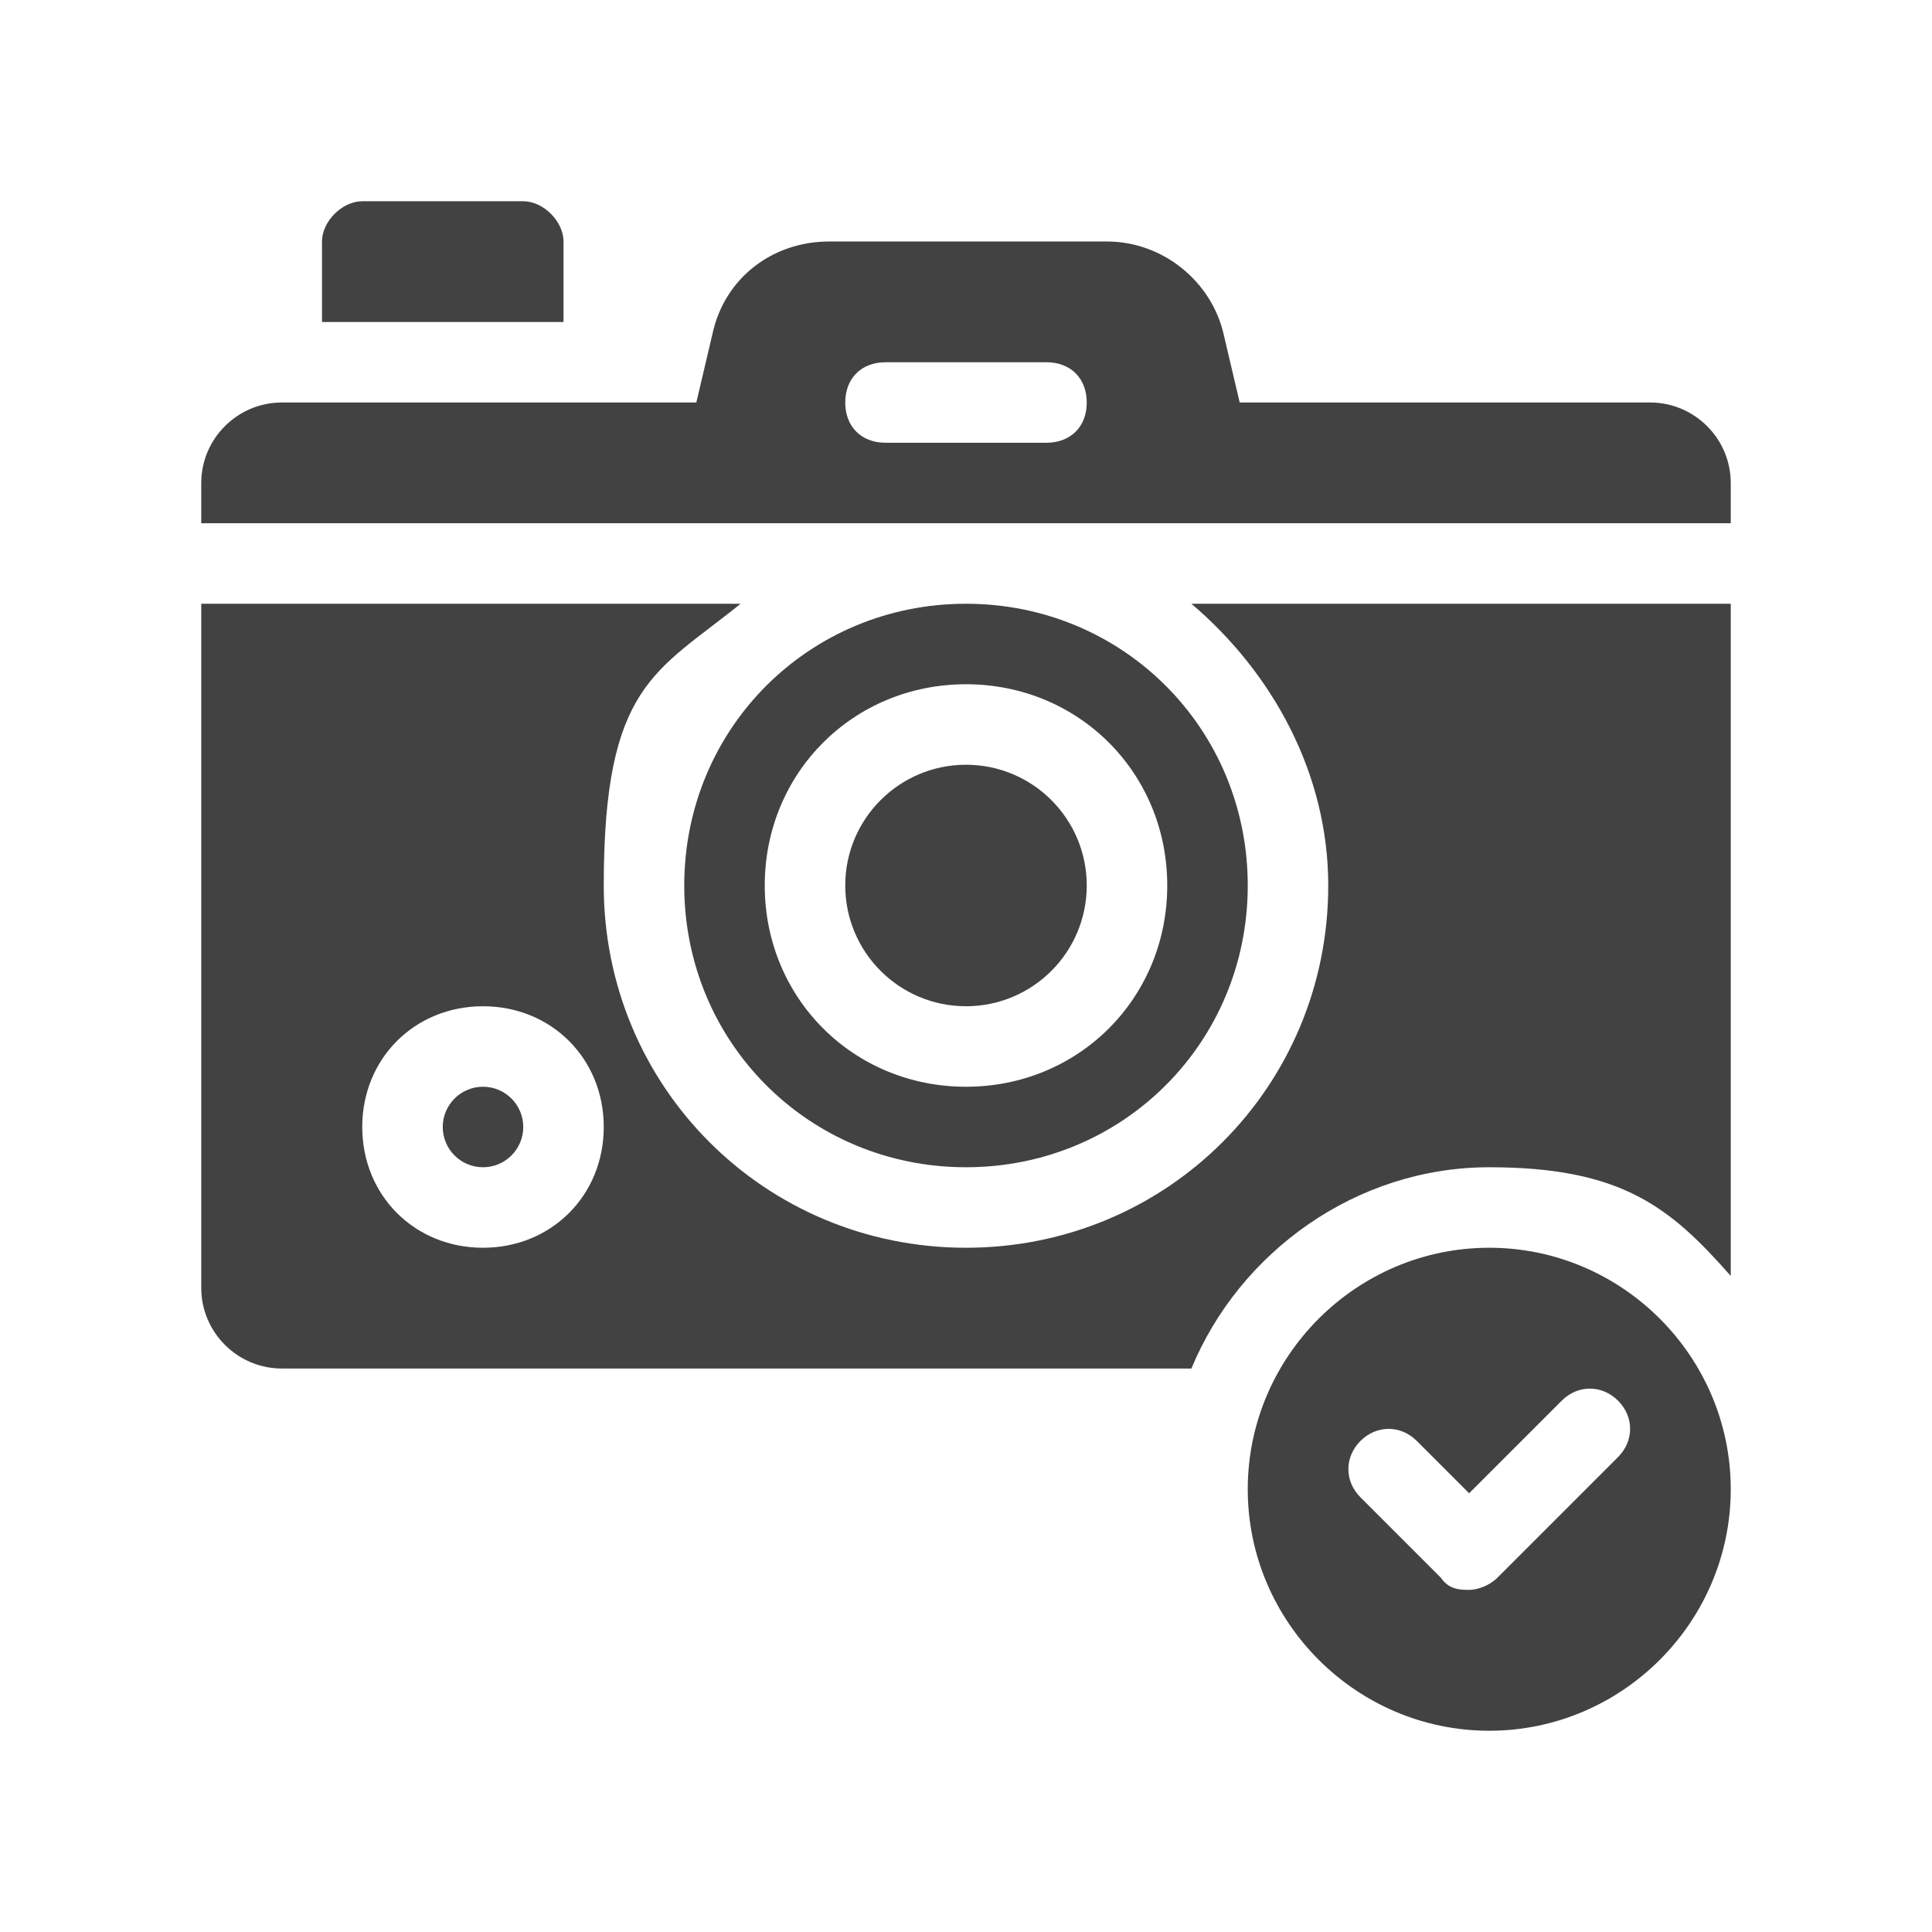 <?xml version="1.0" encoding="UTF-8"?>
<svg xmlns="http://www.w3.org/2000/svg" version="1.1" viewBox="0 0 48 48">
  <defs>
    <style>
      .cls-1 {
        fill: #424242;
      }
    </style>
  </defs>
  <!-- Generator: Adobe Illustrator 28.6.0, SVG Export Plug-In . SVG Version: 1.2.0 Build 709)  -->
  <g>
    <g id="uuid-f7e3c289-9cbb-4a5b-9b7e-78061a9ea55d">
      <path class="cls-1" d="M37,31c-3.3,0-6,2.7-6,6s2.7,6,6,6,6-2.7,6-6-2.7-6-6-6ZM40.2,36.2l-3,3c-.2.2-.5.3-.7.3s-.5,0-.7-.3l-2-2c-.4-.4-.4-1,0-1.4s1-.4,1.4,0l1.3,1.3,2.3-2.3c.4-.4,1-.4,1.4,0s.4,1,0,1.4Z"/>
      <path class="cls-1" d="M14,6c0-.5-.5-1-1-1h-4c-.5,0-1,.5-1,1v2h6v-2Z"/>
      <circle class="cls-1" cx="24" cy="22" r="3"/>
      <path class="cls-1" d="M41,10h-10.2l-.4-1.7c-.3-1.3-1.5-2.3-2.9-2.3h-6.9c-1.4,0-2.6.9-2.9,2.3l-.4,1.7H7c-1.1,0-2,.9-2,2v1h38v-1c0-1.1-.9-2-2-2ZM26,11h-4c-.6,0-1-.4-1-1s.4-1,1-1h4c.6,0,1,.4,1,1s-.4,1-1,1Z"/>
      <path class="cls-1" d="M24,29c3.9,0,7-3.1,7-7s-3.1-7-7-7-7,3.1-7,7,3.1,7,7,7ZM24,17c2.8,0,5,2.2,5,5s-2.2,5-5,5-5-2.2-5-5,2.2-5,5-5Z"/>
      <path class="cls-1" d="M33,22c0,5-4,9-9,9s-9-4-9-9,1.3-5.3,3.4-7H5v17c0,1.1.9,2,2,2h22.6c1.2-2.9,4.1-5,7.4-5s4.5,1,6,2.7V15h-13.4c2,1.7,3.4,4.2,3.4,7ZM12,31c-1.7,0-3-1.3-3-3s1.3-3,3-3,3,1.3,3,3-1.3,3-3,3Z"/>
      <circle class="cls-1" cx="12" cy="28" r="1"/>
    </g>
  </g>
</svg>